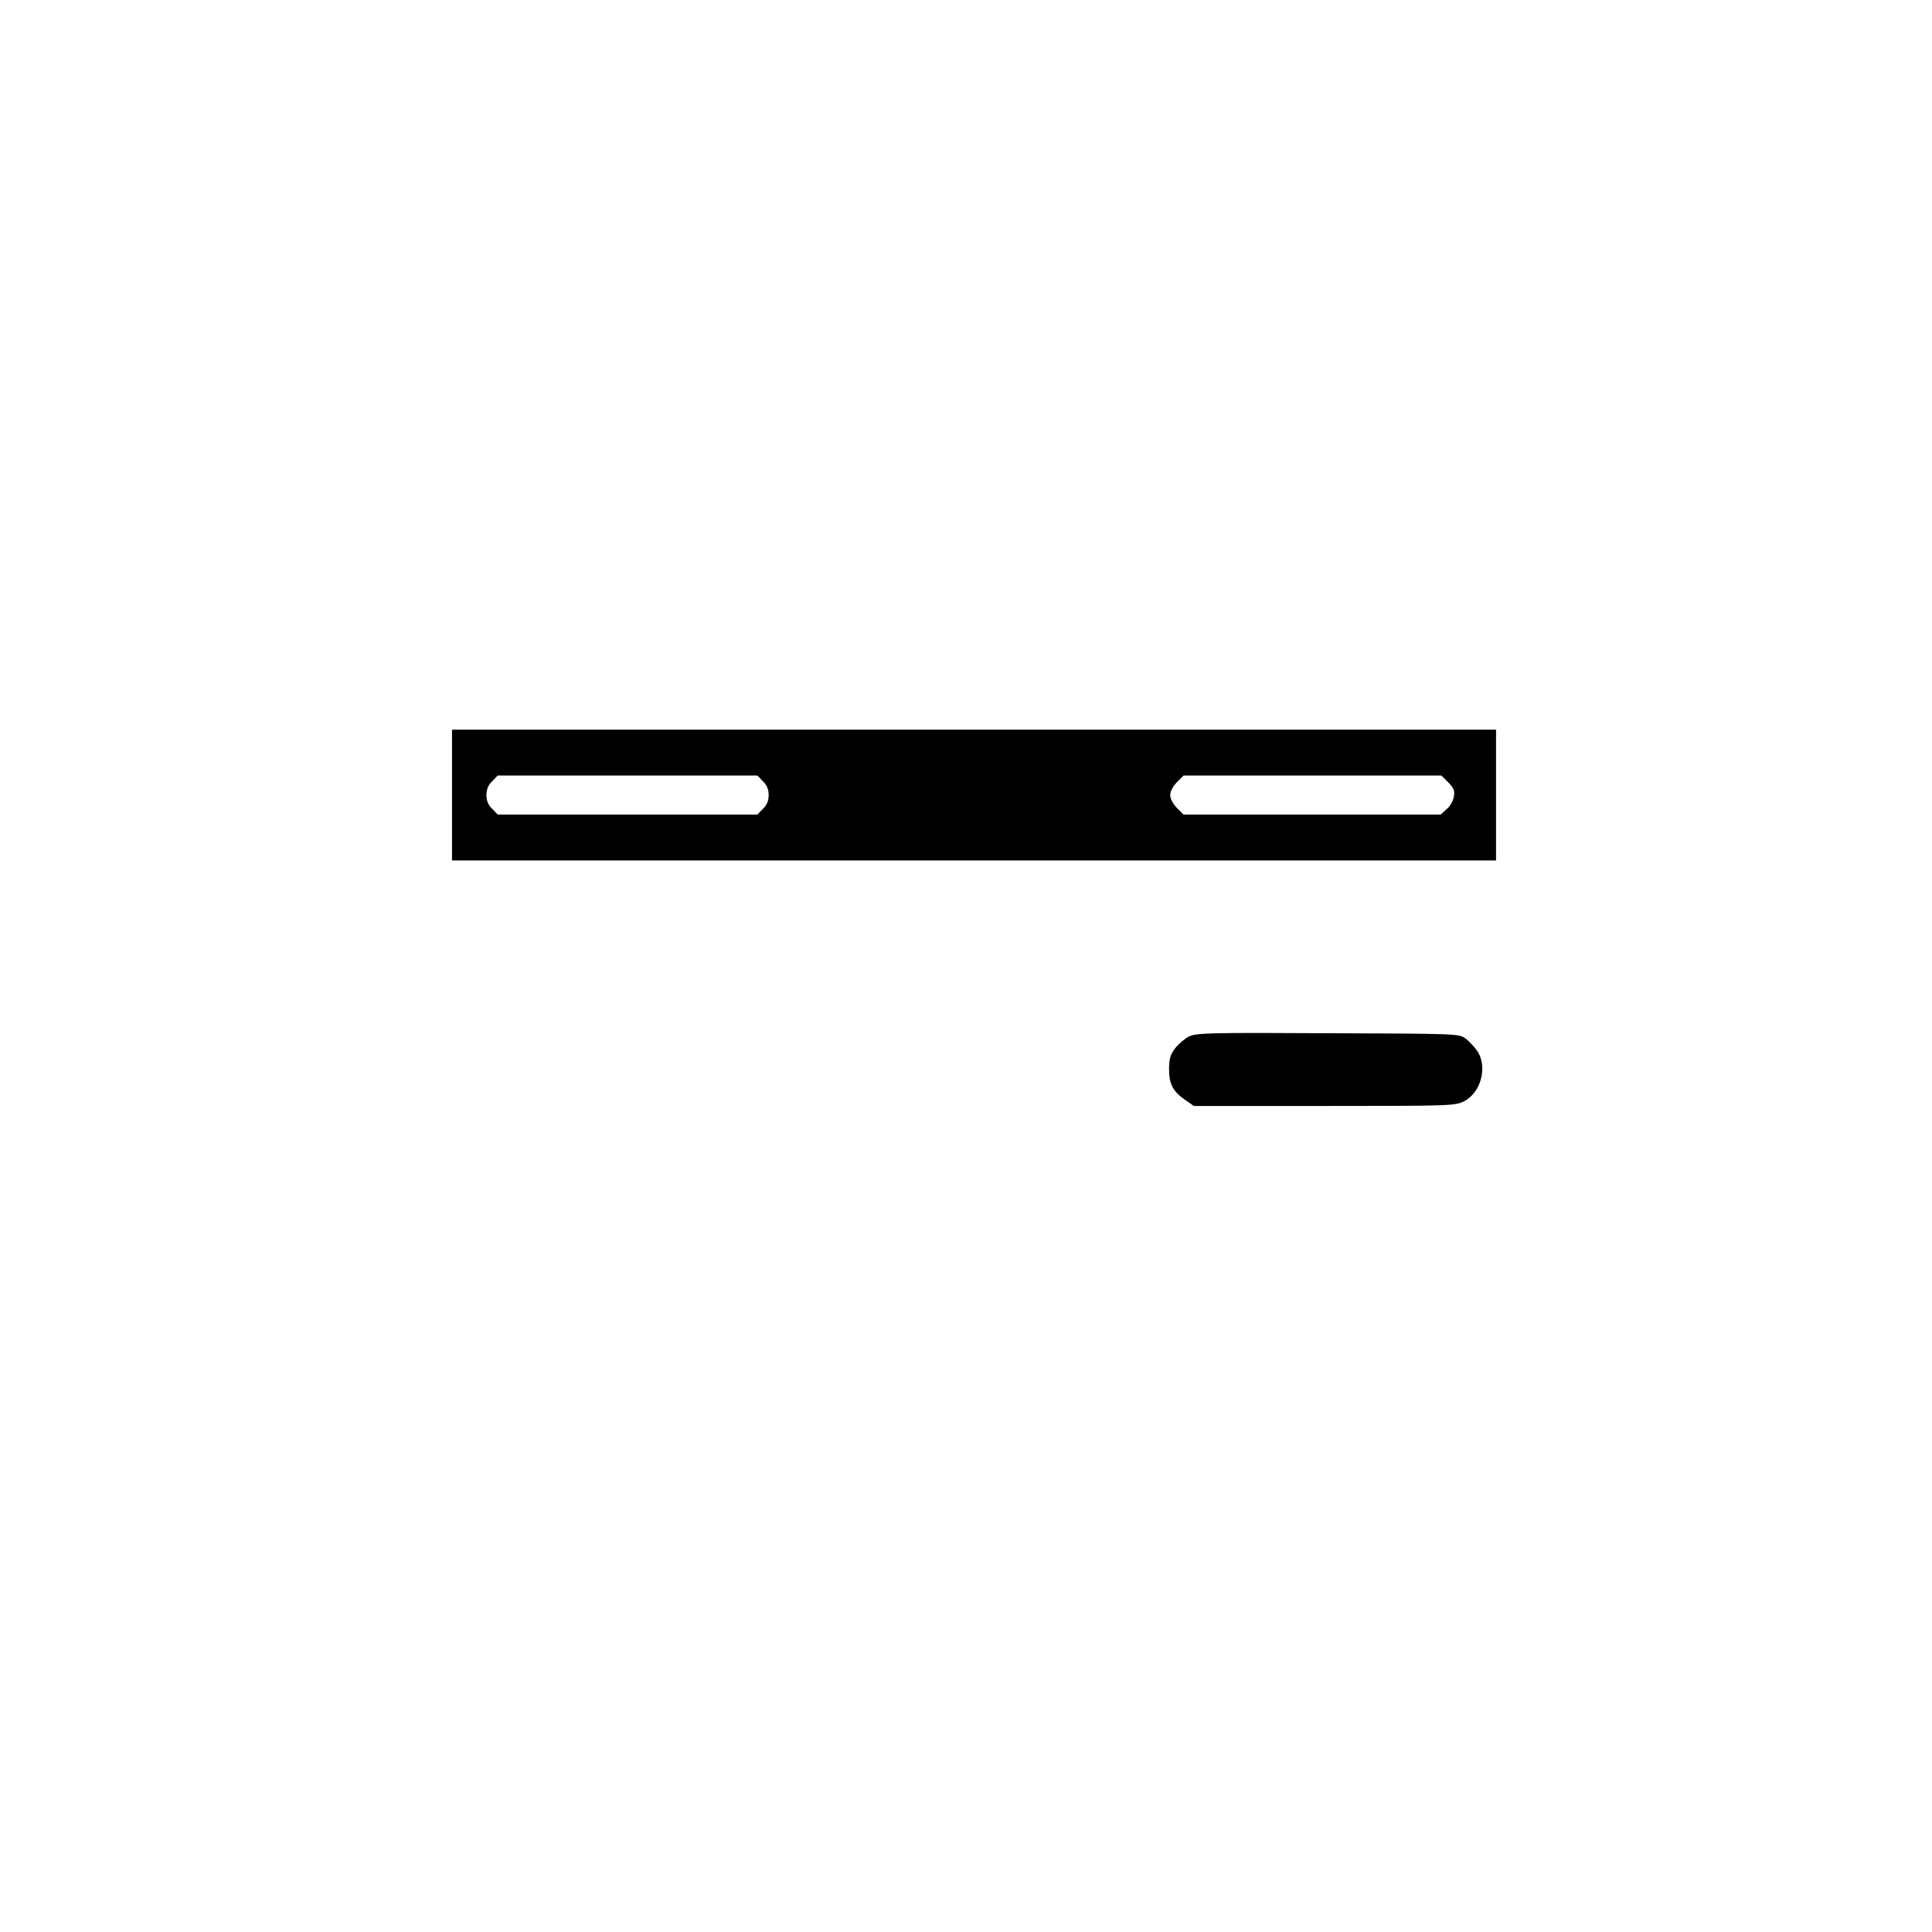 <?xml version="1.0" encoding="UTF-8" standalone="yes"?>
<svg version="1.0" xmlns="http://www.w3.org/2000/svg" width="100mm" height="100mm" viewBox="0 0 842 596" preserveAspectRatio="xMidYMid meet">
  <g transform="translate(0,596) scale(0.1,-0.1)" fill="#000000" stroke="none">
    <path d="M1970 3725 l0 -285 2275 0 2275 0 0 285 0 285 -2275 0 -2275 0 0
-285z m1355 60 c17 -16 25 -35 25 -60 0 -25 -8 -44 -25 -60 l-24 -25 -566 0
-566 0 -24 25 c-17 16 -25 35 -25 60 0 25 8 44 25 60 l24 25 566 0 566 0 24
-25z m2987 -5 c25 -26 29 -36 24 -63 -3 -18 -17 -42 -32 -54 l-25 -23 -560 0
-561 0 -29 29 c-17 18 -29 40 -29 56 0 16 12 38 29 56 l29 29 562 0 562 0 30
-30z"/>
    <path d="M5182 2673 c-18 -9 -45 -32 -60 -51 -22 -29 -27 -46 -27 -93 0 -65
18 -98 75 -136 l33 -23 569 0 c550 0 570 1 608 20 75 38 104 151 58 220 -13
18 -36 43 -51 54 -28 21 -38 21 -600 23 -514 3 -575 1 -605 -14z"/>
  </g>
</svg>